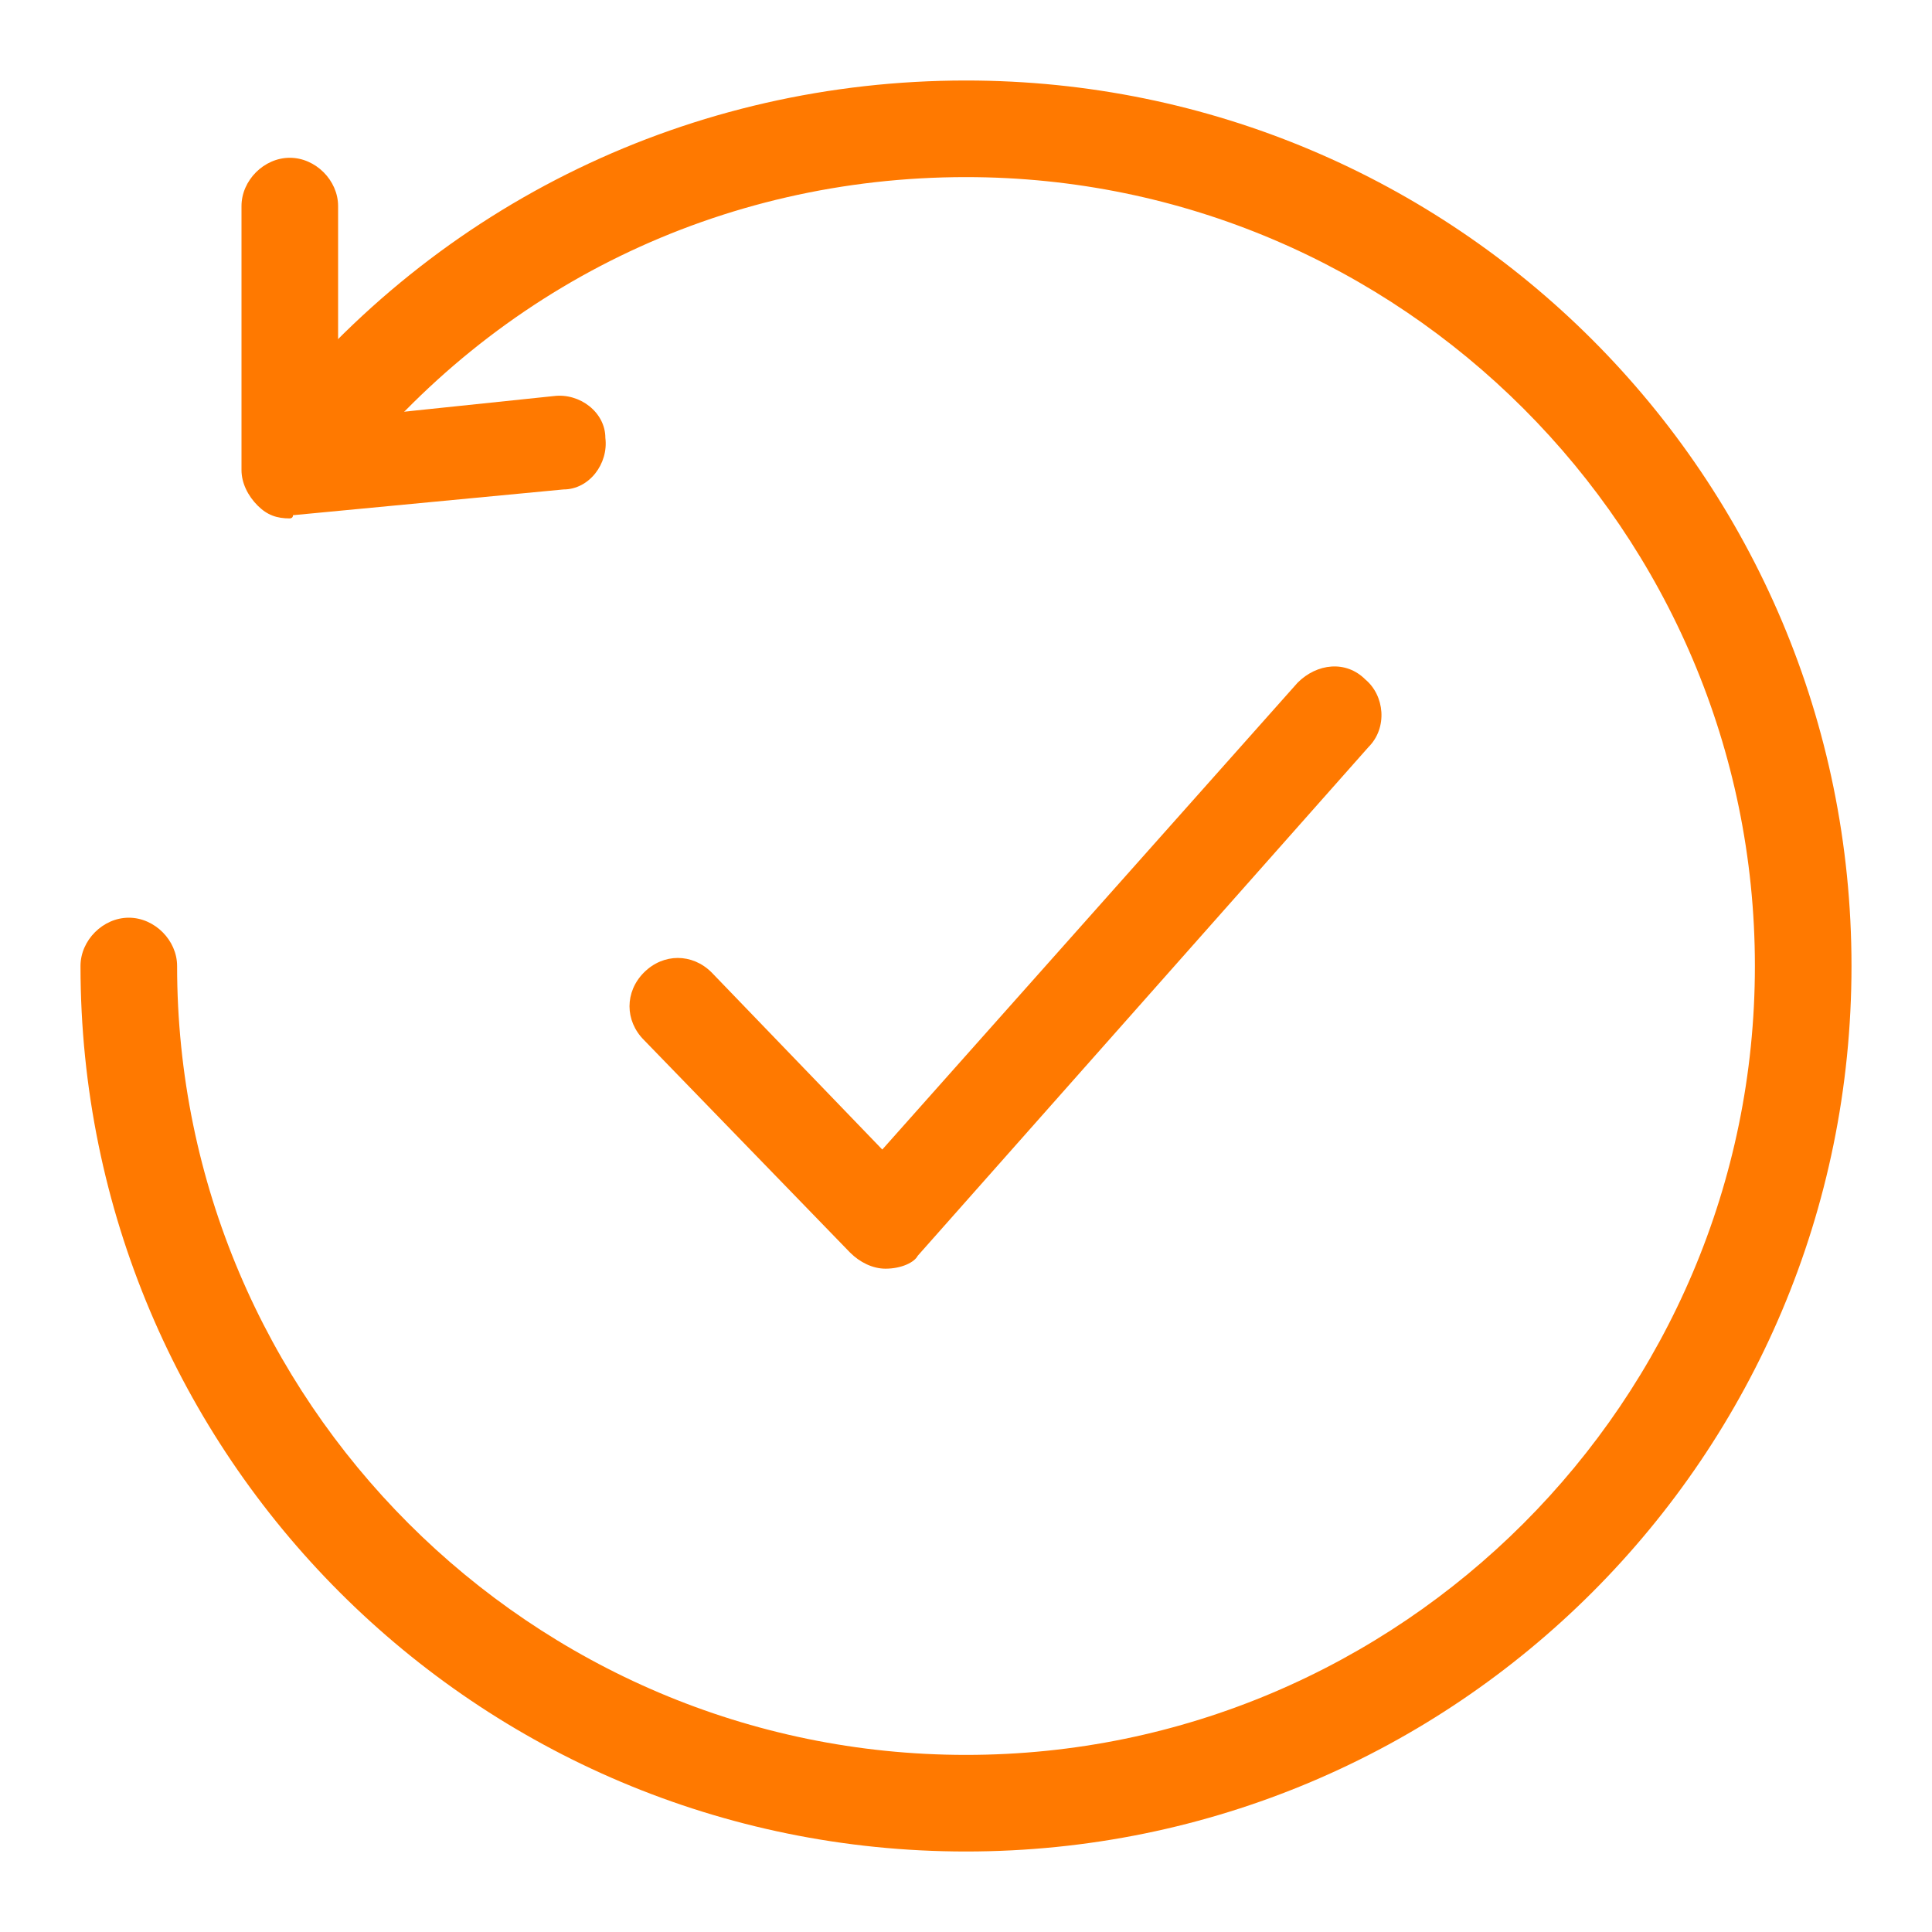 <?xml version="1.0" encoding="utf-8"?>
<!-- Generator: Adobe Illustrator 19.0.0, SVG Export Plug-In . SVG Version: 6.00 Build 0)  -->
<svg version="1.1" id="图层_1" xmlns="http://www.w3.org/2000/svg" xmlns:xlink="http://www.w3.org/1999/xlink" x="0px" y="0px"
	 viewBox="0 0 60 60" style="enable-background:new 0 0 60 60;" xml:space="preserve">
<style type="text/css">
	.st0{fill:#FF7900;}
	.st1{fill:none;stroke:#FFBB10;stroke-width:3;stroke-linecap:round;stroke-linejoin:round;stroke-miterlimit:10;}
</style>
<path id="XMLID_656_" class="st0" d="M30,57.5C14.8,57.5,2.5,45.2,2.5,30c0-0.8,0.7-1.5,1.5-1.5s1.5,0.7,1.5,1.5
	c0,13.5,11,24.5,24.5,24.5s24.5-11,24.5-24.5S43.5,5.5,30,5.5c-7.6,0-14.6,3.4-19.3,9.4c-0.5,0.7-1.5,0.8-2.1,0.3
	C8,14.6,7.8,13.7,8.3,13C13.6,6.3,21.5,2.5,30,2.5c15.2,0,27.5,12.3,27.5,27.5S45.2,57.5,30,57.5z"/>
<path id="XMLID_659_" class="st0" d="M9,16.1c-0.4,0-0.7-0.1-1-0.4c-0.3-0.3-0.5-0.7-0.5-1.1V6.4c0-0.8,0.7-1.5,1.5-1.5
	s1.5,0.7,1.5,1.5V13l6.7-0.7c0.8-0.1,1.6,0.5,1.6,1.3c0.1,0.8-0.5,1.6-1.3,1.6l-8.4,0.8C9.1,16.1,9,16.1,9,16.1z"/>
<path id="XMLID_655_" class="st1" d="M43.1,22.7"/>
<path id="XMLID_675_" class="st0" d="M27.5,39.4c-0.4,0-0.8-0.2-1.1-0.5l-6.4-6.6c-0.6-0.6-0.6-1.5,0-2.1c0.6-0.6,1.5-0.6,2.1,0
	l5.3,5.5l12.9-14.5c0.6-0.6,1.5-0.7,2.1-0.1c0.6,0.5,0.7,1.5,0.1,2.1l-14,15.8C28.4,39.2,28,39.4,27.5,39.4
	C27.6,39.4,27.6,39.4,27.5,39.4z"/>
</svg>
